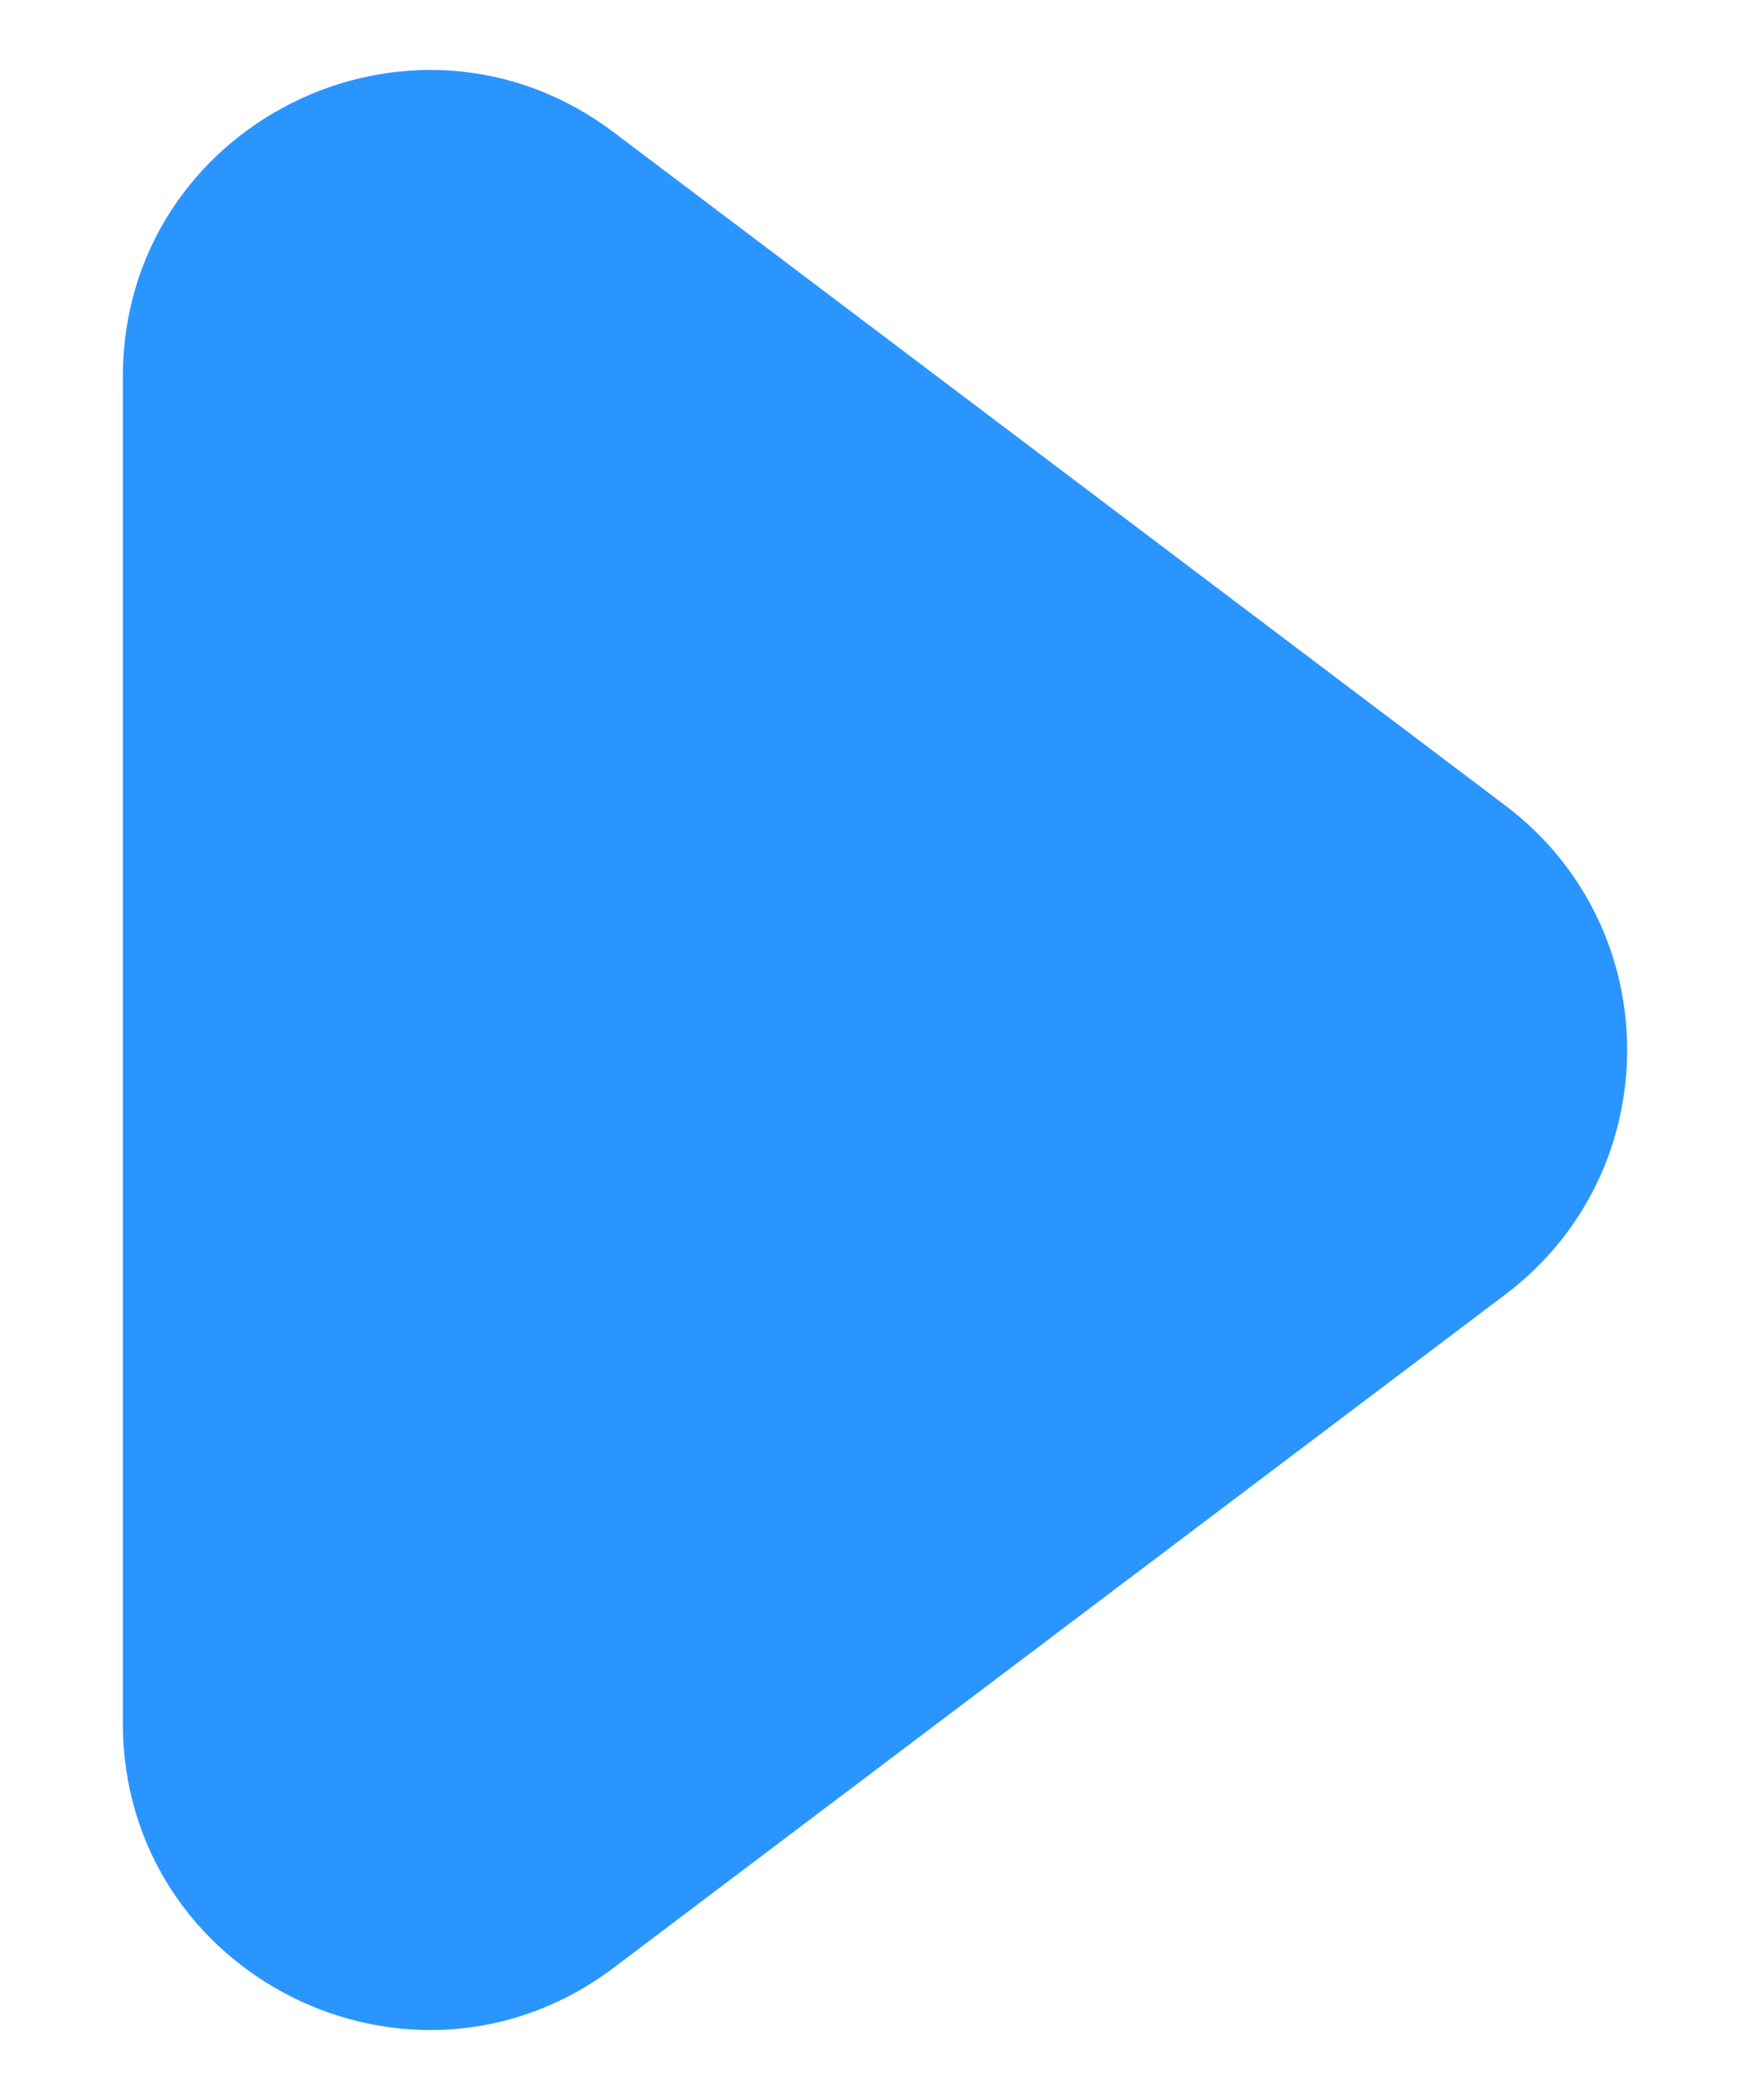 <svg xmlns="http://www.w3.org/2000/svg" width="10" height="12" viewBox="0 0 10 12" fill="none"><path d="M8.602 7.397C9.53 6.696 9.53 5.303 8.602 4.603L3.507 0.756C2.354 -0.114 0.702 0.708 0.702 2.153V9.847C0.702 11.292 2.354 12.114 3.507 11.244L8.602 7.397Z" fill="#2B95FF"></path></svg>